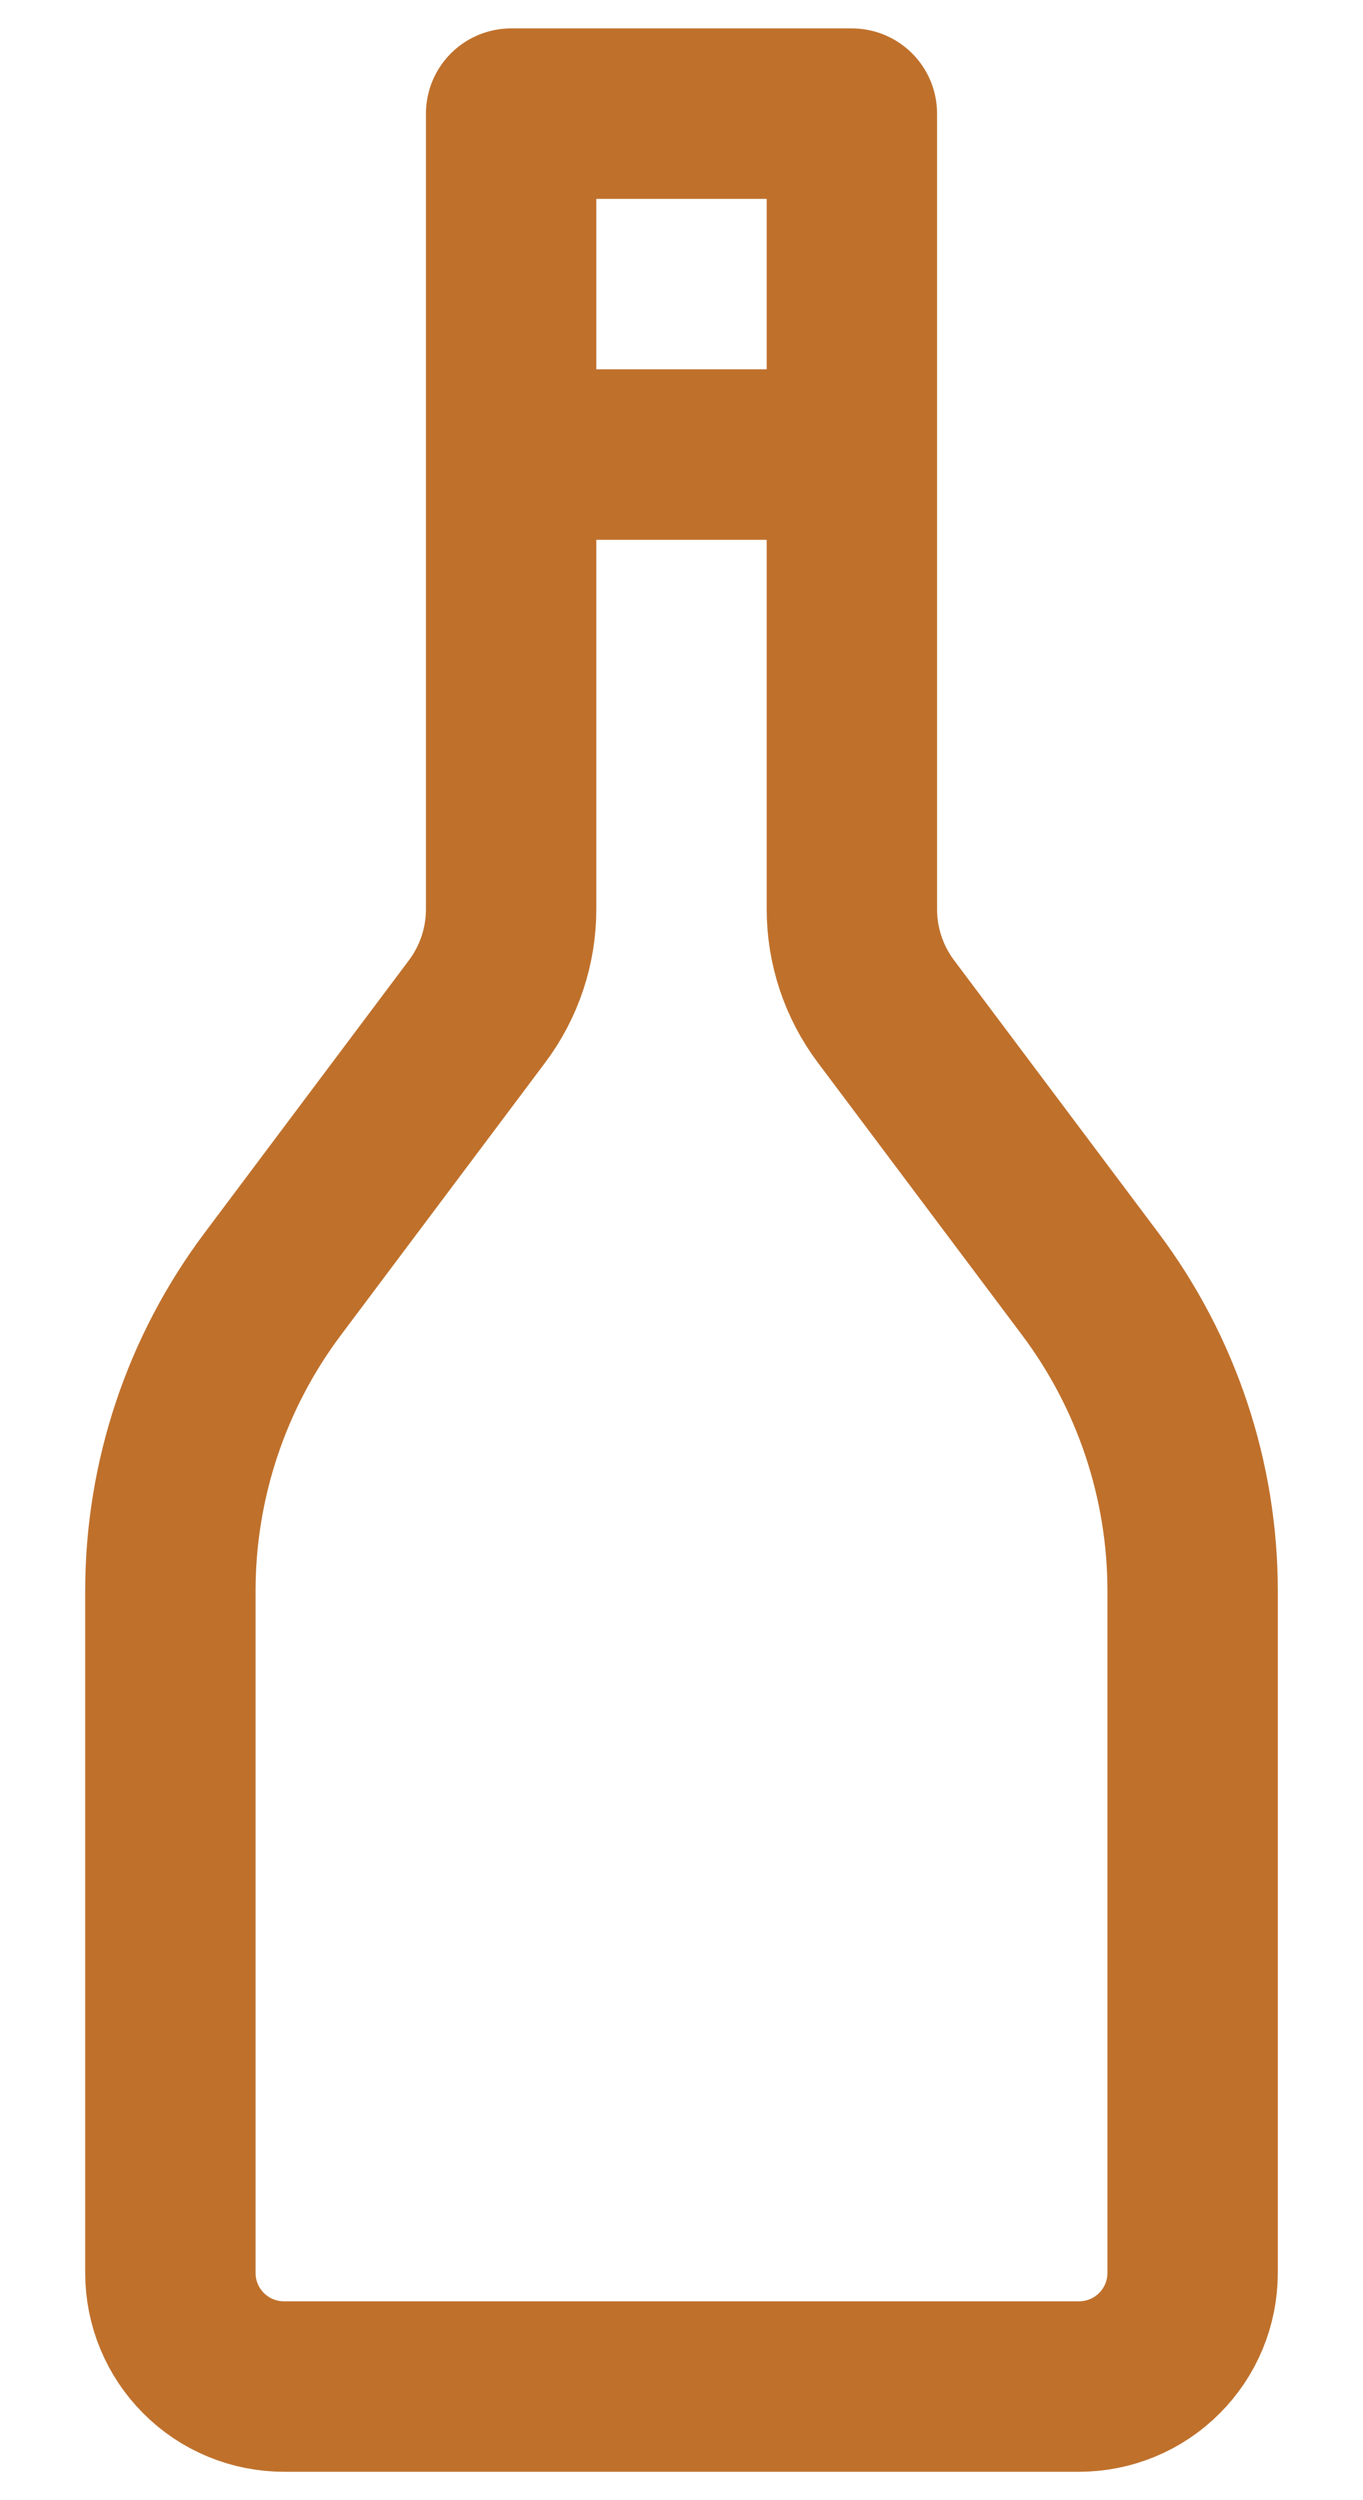 <svg width="12" height="22" viewBox="0 0 12 22" fill="none" xmlns="http://www.w3.org/2000/svg">
<path d="M4.5 4H7.5M4.5 5V3M7.5 5V3M1.5 14C1.5 13.026 1.816 12.079 2.4 11.3L4.2 8.9C4.395 8.64 4.5 8.325 4.5 8V1H7.5V8C7.5 8.325 7.605 8.64 7.8 8.9L9.6 11.3C10.184 12.079 10.5 13.026 10.5 14V20C10.5 20.265 10.395 20.52 10.207 20.707C10.02 20.895 9.765 21 9.5 21H2.5C2.235 21 1.98 20.895 1.793 20.707C1.605 20.52 1.5 20.265 1.5 20V14Z" stroke="#BF702B" stroke-width="1.5" stroke-linecap="round" stroke-linejoin="round"/>
</svg>
